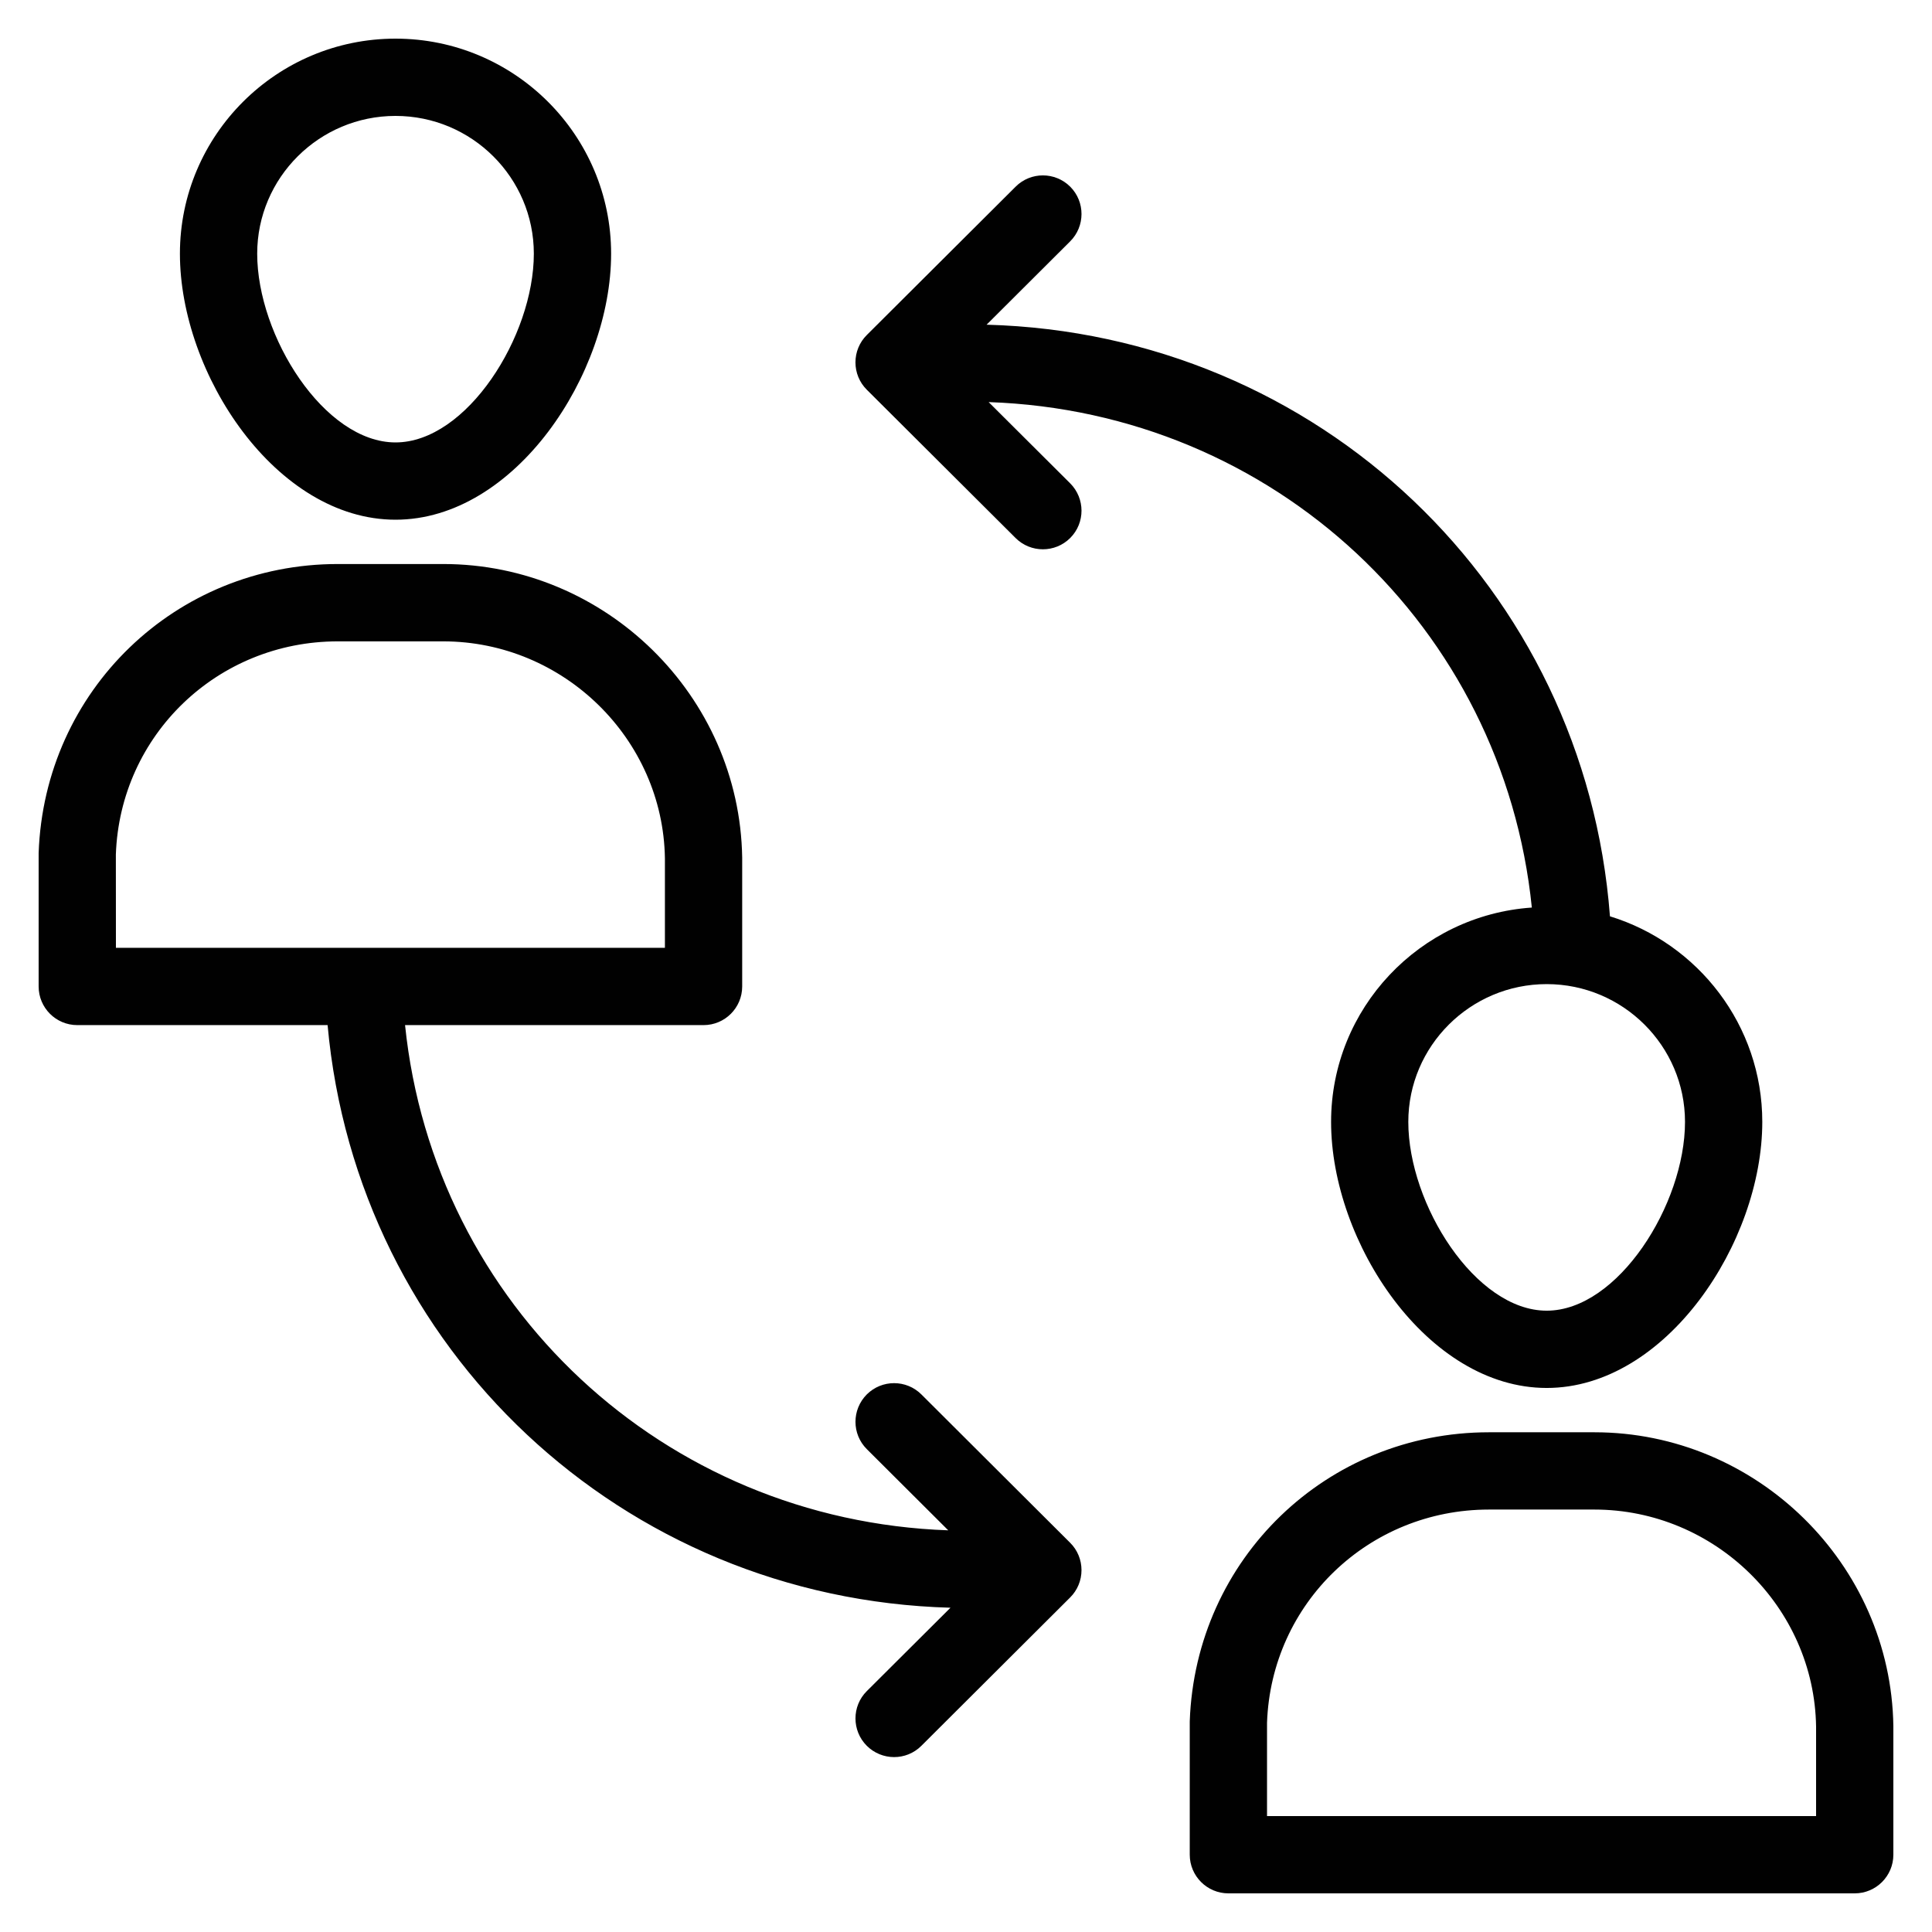 <?xml version="1.0" encoding="UTF-8"?>
<svg xmlns="http://www.w3.org/2000/svg" width="32" height="32" viewBox="0 0 32 32" fill="none">
  <g id="Employee Transfer" clip-path="url(#clip0_2299_2225)">
    <path id="Vector" d="M2.98 4.202C2.98 6.197 4.573 8.608 6.551 8.608C8.529 8.608 10.122 6.197 10.122 4.202C10.122 2.237 8.52 0.64 6.551 0.64C4.582 0.64 2.98 2.237 2.98 4.202ZM8.842 4.202C8.842 5.567 7.731 7.328 6.551 7.328C5.371 7.328 4.26 5.567 4.26 4.202C4.26 2.943 5.288 1.92 6.551 1.92C7.814 1.92 8.842 2.943 8.842 4.202ZM1.28 16.979H5.426C5.913 22.345 10.302 26.48 15.743 26.629L14.357 28.01C14.107 28.259 14.107 28.665 14.356 28.915C14.604 29.163 15.009 29.168 15.261 28.916L17.725 26.459C17.846 26.339 17.913 26.176 17.913 26.006C17.913 25.836 17.846 25.673 17.725 25.553L15.261 23.096C15.011 22.847 14.606 22.847 14.356 23.097C14.107 23.348 14.107 23.753 14.357 24.002L15.706 25.347C10.991 25.182 7.187 21.619 6.709 16.979H11.653C12.007 16.979 12.293 16.692 12.293 16.339V14.216C12.293 14.212 12.293 14.208 12.293 14.205C12.251 11.523 10.03 9.342 7.341 9.342H5.595C2.91 9.342 0.734 11.436 0.64 14.13V16.339C0.64 16.692 0.926 16.979 1.28 16.979ZM5.595 10.623H7.341C9.335 10.623 10.983 12.239 11.013 14.216V15.699H1.92L1.919 14.153C1.989 12.173 3.603 10.623 5.595 10.623ZM31.36 28.597C31.36 28.594 31.36 28.59 31.36 28.587C31.319 25.905 29.098 23.723 26.408 23.723H24.662C21.977 23.723 19.801 25.816 19.706 28.511V30.72C19.706 31.073 19.993 31.36 20.346 31.36H30.72C31.073 31.36 31.36 31.073 31.36 30.72V28.597ZM30.08 30.08H20.986L20.986 28.533C21.056 26.554 22.67 25.003 24.662 25.003H26.408C28.402 25.003 30.05 26.619 30.08 28.597L30.08 30.08ZM25.372 15.032C23.517 15.159 22.047 16.701 22.047 18.582C22.047 20.578 23.64 22.989 25.618 22.989C27.596 22.989 29.189 20.578 29.189 18.582C29.189 16.982 28.125 15.625 26.666 15.177C26.252 9.735 21.839 5.527 16.341 5.378L17.725 3.998C17.975 3.749 17.976 3.343 17.727 3.093C17.477 2.843 17.072 2.842 16.822 3.092L14.357 5.549C14.236 5.669 14.169 5.832 14.169 6.002C14.169 6.172 14.236 6.335 14.357 6.455L16.822 8.912C17.07 9.159 17.475 9.162 17.727 8.91C17.976 8.66 17.975 8.255 17.725 8.005L16.375 6.66C21.098 6.821 24.9 10.386 25.372 15.032ZM27.909 18.582C27.909 19.948 26.798 21.709 25.618 21.709C24.438 21.709 23.326 19.948 23.326 18.582C23.326 17.324 24.355 16.3 25.618 16.3C26.881 16.3 27.909 17.324 27.909 18.582Z" fill="#010101"></path>
  </g>
  <defs>
    <clipPath id="clip0_2299_2225">
      <rect width="32" height="32" fill="white"></rect>
    </clipPath>
  </defs>
</svg>
